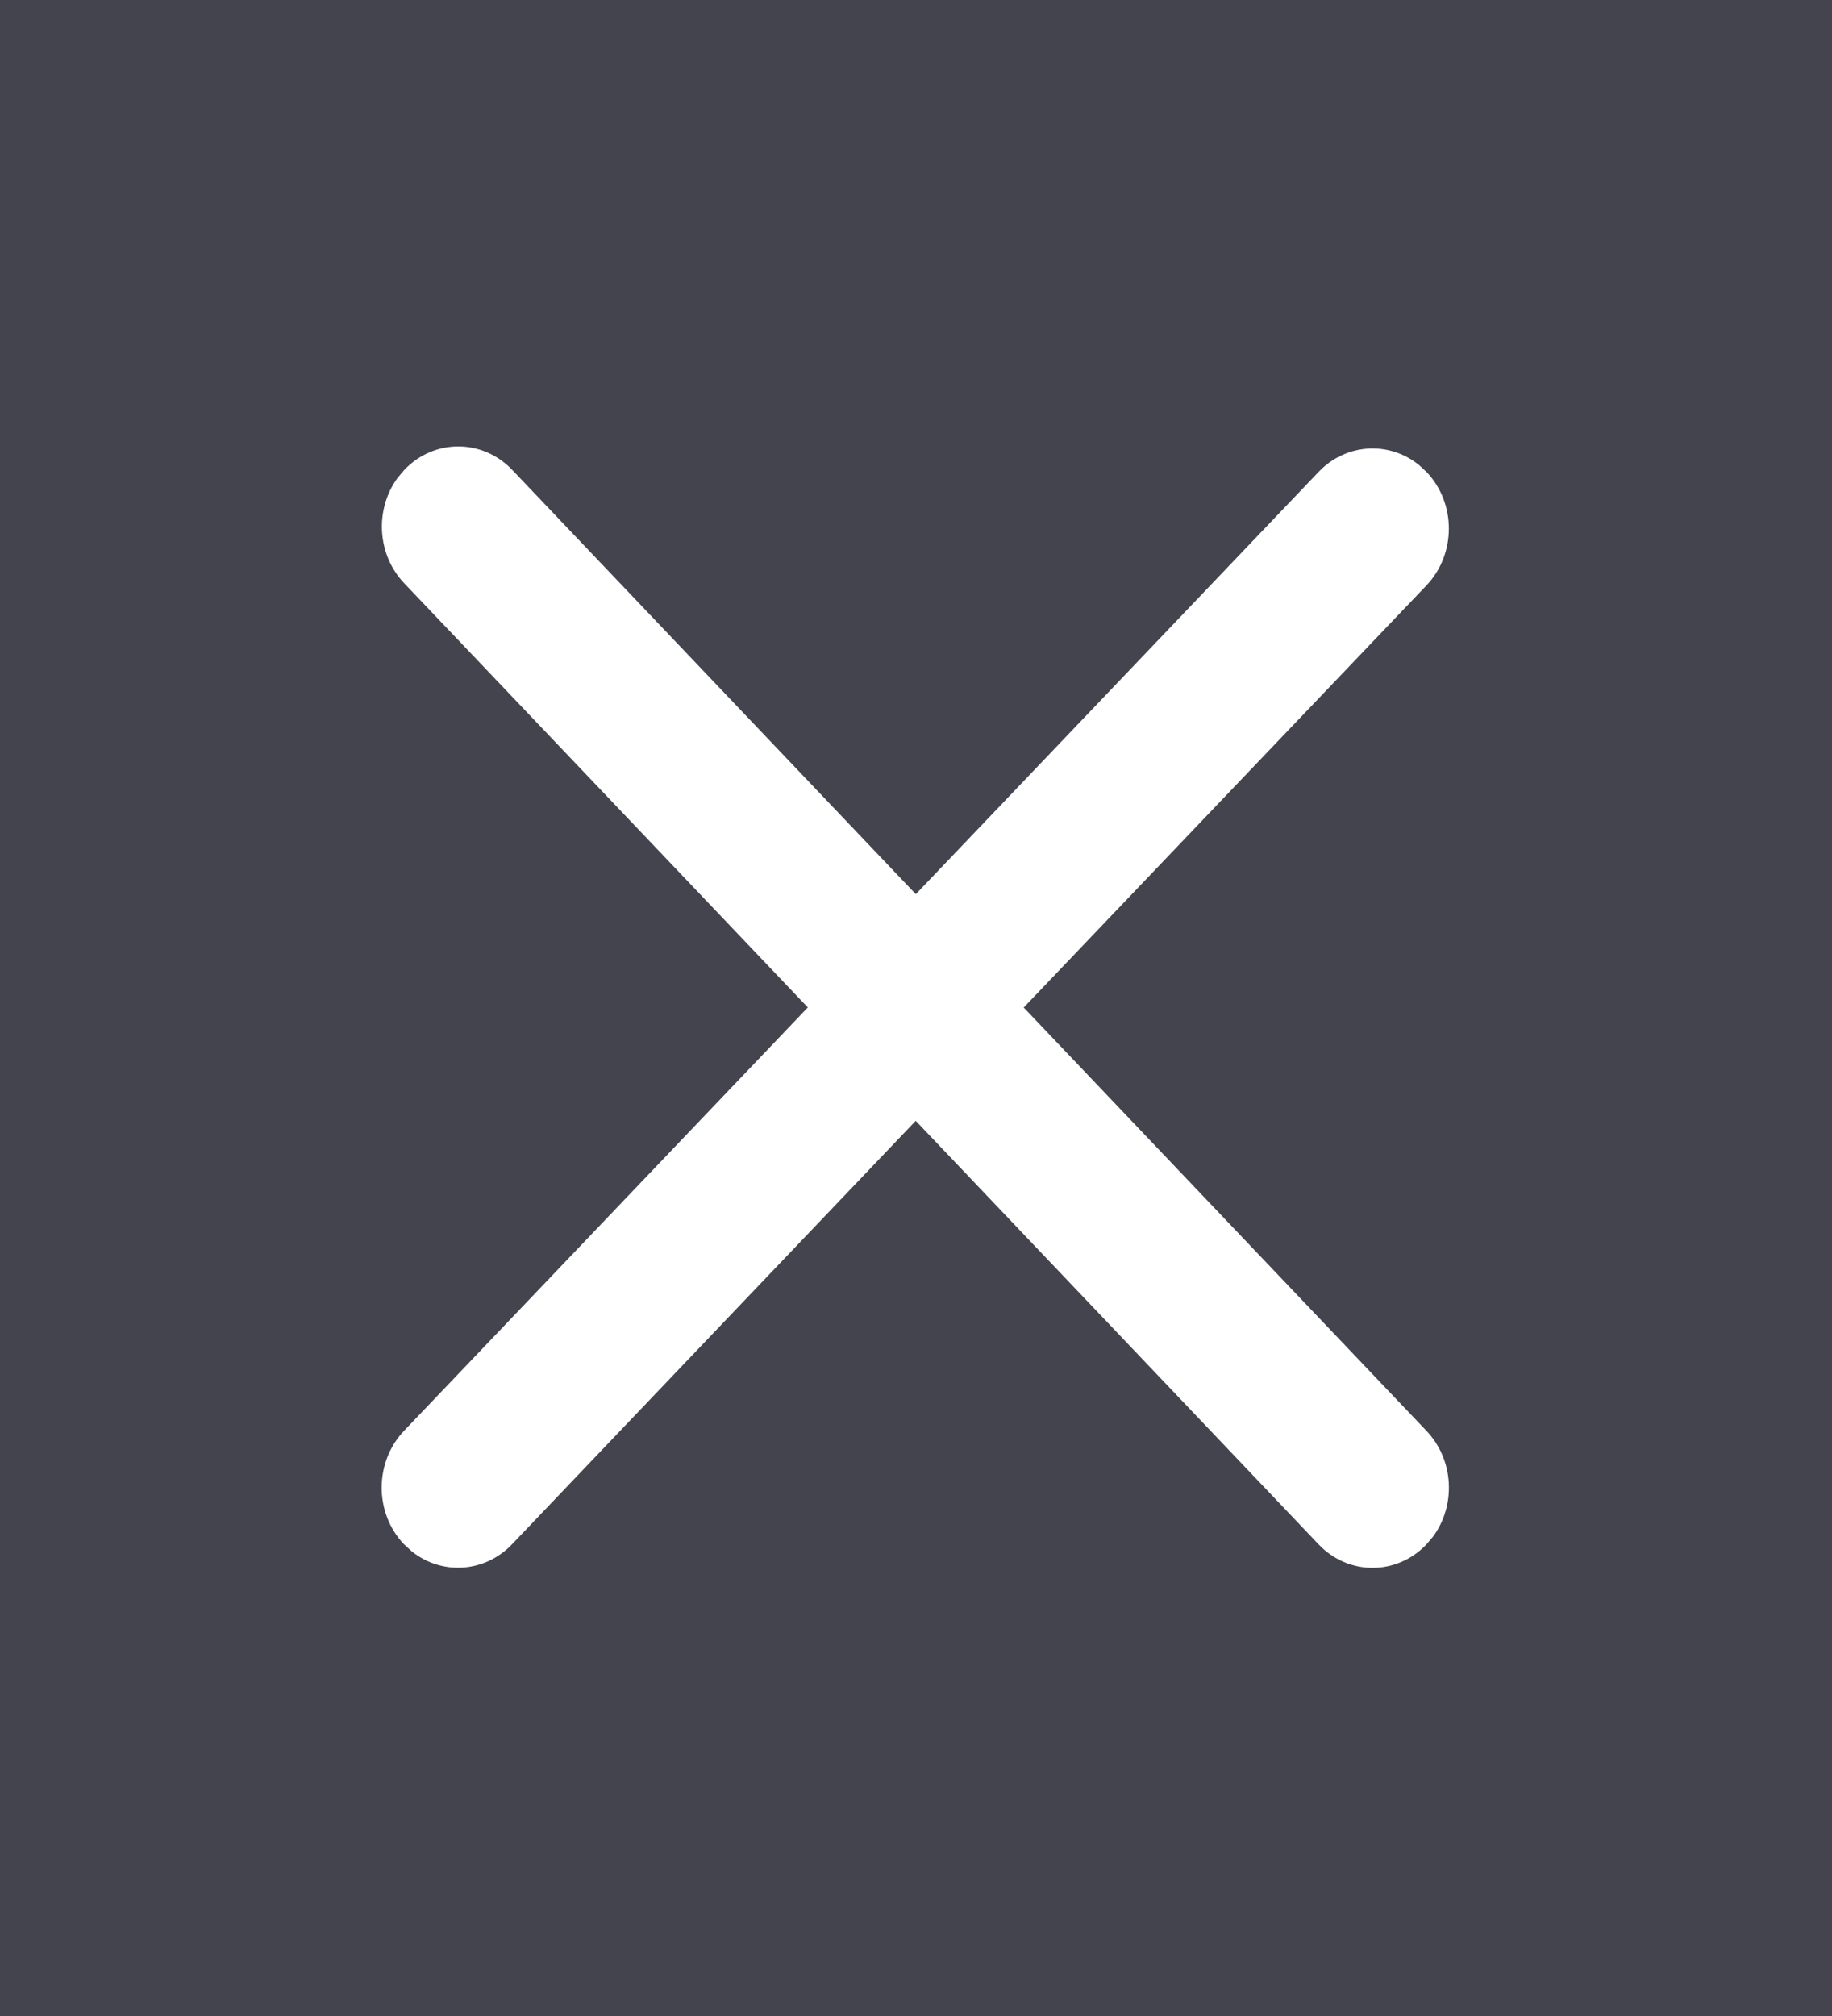 <?xml version="1.0" encoding="UTF-8"?>
<svg width="20px" height="22px" viewBox="0 0 20 22" version="1.1" xmlns="http://www.w3.org/2000/svg" xmlns:xlink="http://www.w3.org/1999/xlink">
    <title>49230905-7573-4A01-AEA2-9ABAFA06884E</title>
    <g id="CONFCALLR" stroke="none" stroke-width="1" fill="none" fill-rule="evenodd">
        <g id="Confcallr_sign_up" transform="translate(-1015, -235)">
            <rect fill="#0062FF" x="0" y="0" width="1600" height="1024"></rect>
            <g id="CONTENT" transform="translate(575, 153)" fill="#FFFFFF">
                <g id="Sign-Up-form" transform="translate(0, 93)">
                    <rect id="Shape" x="0" y="0" width="450" height="483" rx="20"></rect>
                </g>
            </g>
            <g id="Close" transform="translate(1005, 225)">
                <ellipse id="Oval" fill="#44444F" cx="20" cy="20.995" rx="20" ry="20.995"></ellipse>
                <g id="Component/icon/ic_Closs" transform="translate(10, 10.498)" fill="#FFFFFF">
                    <path d="M4.414,4.63 C4.739,4.288 5.267,4.289 5.592,4.63 L5.592,4.63 L9.998,9.26 L14.395,4.652 C14.693,4.339 15.162,4.313 15.488,4.574 L15.573,4.652 C15.899,4.994 15.898,5.548 15.573,5.89 L15.573,5.89 L11.176,10.497 L15.574,15.118 C15.872,15.432 15.897,15.923 15.648,16.266 L15.573,16.355 C15.248,16.697 14.72,16.697 14.395,16.355 L14.395,16.355 L9.997,11.733 L5.589,16.355 C5.29,16.667 4.822,16.693 4.496,16.432 L4.41,16.354 C4.085,16.012 4.086,15.458 4.411,15.116 L4.411,15.116 L8.819,10.496 L4.413,5.867 C4.115,5.554 4.09,5.062 4.339,4.719 Z" id="Shape"></path>
                </g>
            </g>
        </g>
    </g>
</svg>
